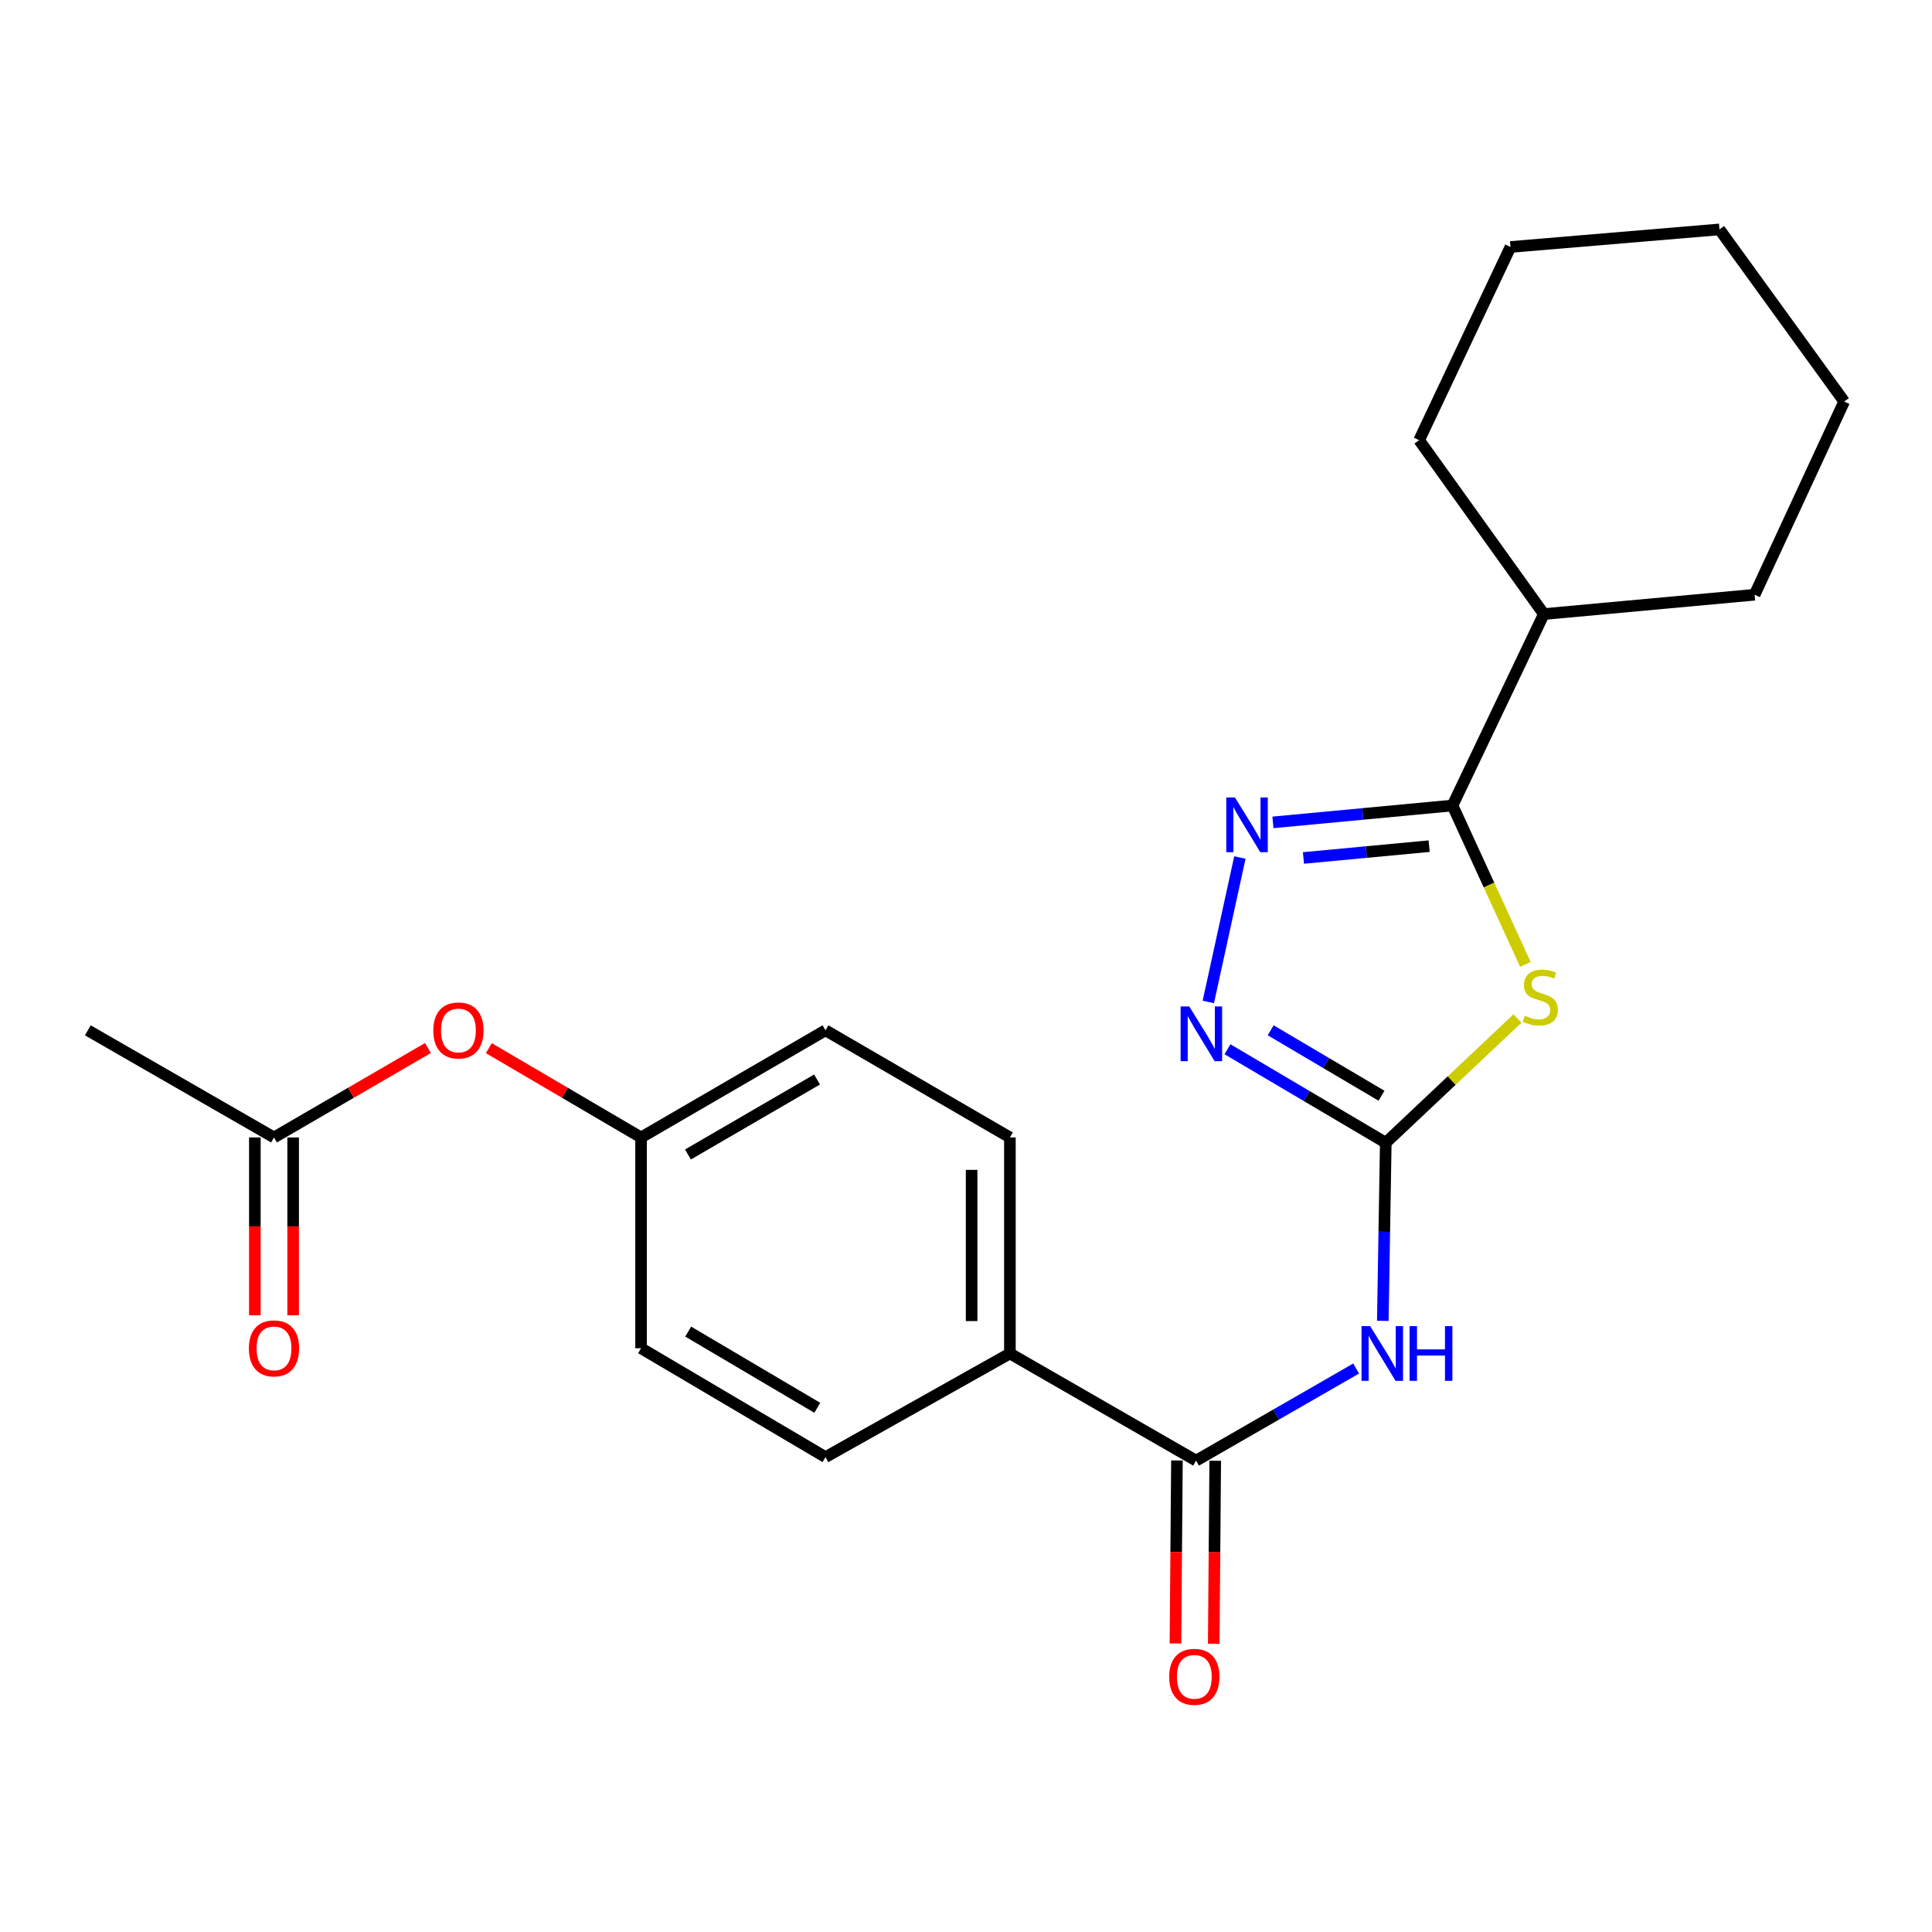 <?xml version='1.0' encoding='iso-8859-1'?>
<svg version='1.1' baseProfile='full'
              xmlns='http://www.w3.org/2000/svg'
                      xmlns:rdkit='http://www.rdkit.org/xml'
                      xmlns:xlink='http://www.w3.org/1999/xlink'
                  xml:space='preserve'
width='1000px' height='1000px' viewBox='0 0 1000 1000'>
<!-- END OF HEADER -->
<rect style='opacity:1.0;fill:#FFFFFF;stroke:none' width='1000' height='1000' x='0' y='0'> </rect>
<path class='bond-0' d='M 785.443,527.173 L 751.359,559.324' style='fill:none;fill-rule:evenodd;stroke:#CCCC00;stroke-width:6px;stroke-linecap:butt;stroke-linejoin:miter;stroke-opacity:1' />
<path class='bond-0' d='M 751.359,559.324 L 717.276,591.475' style='fill:none;fill-rule:evenodd;stroke:#000000;stroke-width:6px;stroke-linecap:butt;stroke-linejoin:miter;stroke-opacity:1' />
<path class='bond-1' d='M 789.544,499.169 L 770.679,458.049' style='fill:none;fill-rule:evenodd;stroke:#CCCC00;stroke-width:6px;stroke-linecap:butt;stroke-linejoin:miter;stroke-opacity:1' />
<path class='bond-1' d='M 770.679,458.049 L 751.813,416.928' style='fill:none;fill-rule:evenodd;stroke:#000000;stroke-width:6px;stroke-linecap:butt;stroke-linejoin:miter;stroke-opacity:1' />
<path class='bond-2' d='M 717.276,591.475 L 716.508,637.573' style='fill:none;fill-rule:evenodd;stroke:#000000;stroke-width:6px;stroke-linecap:butt;stroke-linejoin:miter;stroke-opacity:1' />
<path class='bond-2' d='M 716.508,637.573 L 715.741,683.672' style='fill:none;fill-rule:evenodd;stroke:#0000FF;stroke-width:6px;stroke-linecap:butt;stroke-linejoin:miter;stroke-opacity:1' />
<path class='bond-3' d='M 717.276,591.475 L 676.305,567.28' style='fill:none;fill-rule:evenodd;stroke:#000000;stroke-width:6px;stroke-linecap:butt;stroke-linejoin:miter;stroke-opacity:1' />
<path class='bond-3' d='M 676.305,567.28 L 635.333,543.085' style='fill:none;fill-rule:evenodd;stroke:#0000FF;stroke-width:6px;stroke-linecap:butt;stroke-linejoin:miter;stroke-opacity:1' />
<path class='bond-3' d='M 715.062,567.153 L 686.382,550.216' style='fill:none;fill-rule:evenodd;stroke:#000000;stroke-width:6px;stroke-linecap:butt;stroke-linejoin:miter;stroke-opacity:1' />
<path class='bond-3' d='M 686.382,550.216 L 657.702,533.279' style='fill:none;fill-rule:evenodd;stroke:#0000FF;stroke-width:6px;stroke-linecap:butt;stroke-linejoin:miter;stroke-opacity:1' />
<path class='bond-4' d='M 751.813,416.928 L 705.342,421.296' style='fill:none;fill-rule:evenodd;stroke:#000000;stroke-width:6px;stroke-linecap:butt;stroke-linejoin:miter;stroke-opacity:1' />
<path class='bond-4' d='M 705.342,421.296 L 658.87,425.664' style='fill:none;fill-rule:evenodd;stroke:#0000FF;stroke-width:6px;stroke-linecap:butt;stroke-linejoin:miter;stroke-opacity:1' />
<path class='bond-4' d='M 739.726,437.969 L 707.196,441.026' style='fill:none;fill-rule:evenodd;stroke:#000000;stroke-width:6px;stroke-linecap:butt;stroke-linejoin:miter;stroke-opacity:1' />
<path class='bond-4' d='M 707.196,441.026 L 674.666,444.084' style='fill:none;fill-rule:evenodd;stroke:#0000FF;stroke-width:6px;stroke-linecap:butt;stroke-linejoin:miter;stroke-opacity:1' />
<path class='bond-5' d='M 751.813,416.928 L 799.089,317.841' style='fill:none;fill-rule:evenodd;stroke:#000000;stroke-width:6px;stroke-linecap:butt;stroke-linejoin:miter;stroke-opacity:1' />
<path class='bond-6' d='M 641.761,443.853 L 625.426,518.611' style='fill:none;fill-rule:evenodd;stroke:#0000FF;stroke-width:6px;stroke-linecap:butt;stroke-linejoin:miter;stroke-opacity:1' />
<path class='bond-7' d='M 701.94,708.339 L 660.516,732.177' style='fill:none;fill-rule:evenodd;stroke:#0000FF;stroke-width:6px;stroke-linecap:butt;stroke-linejoin:miter;stroke-opacity:1' />
<path class='bond-7' d='M 660.516,732.177 L 619.092,756.015' style='fill:none;fill-rule:evenodd;stroke:#000000;stroke-width:6px;stroke-linecap:butt;stroke-linejoin:miter;stroke-opacity:1' />
<path class='bond-8' d='M 619.092,756.015 L 522.724,700.559' style='fill:none;fill-rule:evenodd;stroke:#000000;stroke-width:6px;stroke-linecap:butt;stroke-linejoin:miter;stroke-opacity:1' />
<path class='bond-9' d='M 609.183,755.934 L 608.796,803.289' style='fill:none;fill-rule:evenodd;stroke:#000000;stroke-width:6px;stroke-linecap:butt;stroke-linejoin:miter;stroke-opacity:1' />
<path class='bond-9' d='M 608.796,803.289 L 608.409,850.643' style='fill:none;fill-rule:evenodd;stroke:#FF0000;stroke-width:6px;stroke-linecap:butt;stroke-linejoin:miter;stroke-opacity:1' />
<path class='bond-9' d='M 629,756.096 L 628.613,803.451' style='fill:none;fill-rule:evenodd;stroke:#000000;stroke-width:6px;stroke-linecap:butt;stroke-linejoin:miter;stroke-opacity:1' />
<path class='bond-9' d='M 628.613,803.451 L 628.226,850.805' style='fill:none;fill-rule:evenodd;stroke:#FF0000;stroke-width:6px;stroke-linecap:butt;stroke-linejoin:miter;stroke-opacity:1' />
<path class='bond-10' d='M 522.724,700.559 L 522.724,588.745' style='fill:none;fill-rule:evenodd;stroke:#000000;stroke-width:6px;stroke-linecap:butt;stroke-linejoin:miter;stroke-opacity:1' />
<path class='bond-10' d='M 502.907,683.787 L 502.907,605.517' style='fill:none;fill-rule:evenodd;stroke:#000000;stroke-width:6px;stroke-linecap:butt;stroke-linejoin:miter;stroke-opacity:1' />
<path class='bond-11' d='M 522.724,700.559 L 427.27,754.198' style='fill:none;fill-rule:evenodd;stroke:#000000;stroke-width:6px;stroke-linecap:butt;stroke-linejoin:miter;stroke-opacity:1' />
<path class='bond-12' d='M 141.822,588.745 L 181.669,565.595' style='fill:none;fill-rule:evenodd;stroke:#000000;stroke-width:6px;stroke-linecap:butt;stroke-linejoin:miter;stroke-opacity:1' />
<path class='bond-12' d='M 181.669,565.595 L 221.516,542.445' style='fill:none;fill-rule:evenodd;stroke:#FF0000;stroke-width:6px;stroke-linecap:butt;stroke-linejoin:miter;stroke-opacity:1' />
<path class='bond-13' d='M 131.914,588.745 L 131.914,634.769' style='fill:none;fill-rule:evenodd;stroke:#000000;stroke-width:6px;stroke-linecap:butt;stroke-linejoin:miter;stroke-opacity:1' />
<path class='bond-13' d='M 131.914,634.769 L 131.914,680.792' style='fill:none;fill-rule:evenodd;stroke:#FF0000;stroke-width:6px;stroke-linecap:butt;stroke-linejoin:miter;stroke-opacity:1' />
<path class='bond-13' d='M 151.731,588.745 L 151.731,634.769' style='fill:none;fill-rule:evenodd;stroke:#000000;stroke-width:6px;stroke-linecap:butt;stroke-linejoin:miter;stroke-opacity:1' />
<path class='bond-13' d='M 151.731,634.769 L 151.731,680.792' style='fill:none;fill-rule:evenodd;stroke:#FF0000;stroke-width:6px;stroke-linecap:butt;stroke-linejoin:miter;stroke-opacity:1' />
<path class='bond-14' d='M 141.822,588.745 L 45.455,533.289' style='fill:none;fill-rule:evenodd;stroke:#000000;stroke-width:6px;stroke-linecap:butt;stroke-linejoin:miter;stroke-opacity:1' />
<path class='bond-15' d='M 799.089,317.841 L 734.55,227.837' style='fill:none;fill-rule:evenodd;stroke:#000000;stroke-width:6px;stroke-linecap:butt;stroke-linejoin:miter;stroke-opacity:1' />
<path class='bond-16' d='M 799.089,317.841 L 908.184,307.833' style='fill:none;fill-rule:evenodd;stroke:#000000;stroke-width:6px;stroke-linecap:butt;stroke-linejoin:miter;stroke-opacity:1' />
<path class='bond-17' d='M 253.016,542.522 L 292.416,565.633' style='fill:none;fill-rule:evenodd;stroke:#FF0000;stroke-width:6px;stroke-linecap:butt;stroke-linejoin:miter;stroke-opacity:1' />
<path class='bond-17' d='M 292.416,565.633 L 331.816,588.745' style='fill:none;fill-rule:evenodd;stroke:#000000;stroke-width:6px;stroke-linecap:butt;stroke-linejoin:miter;stroke-opacity:1' />
<path class='bond-18' d='M 522.724,588.745 L 427.27,533.289' style='fill:none;fill-rule:evenodd;stroke:#000000;stroke-width:6px;stroke-linecap:butt;stroke-linejoin:miter;stroke-opacity:1' />
<path class='bond-19' d='M 427.27,754.198 L 331.816,697.84' style='fill:none;fill-rule:evenodd;stroke:#000000;stroke-width:6px;stroke-linecap:butt;stroke-linejoin:miter;stroke-opacity:1' />
<path class='bond-19' d='M 423.028,728.679 L 356.21,689.229' style='fill:none;fill-rule:evenodd;stroke:#000000;stroke-width:6px;stroke-linecap:butt;stroke-linejoin:miter;stroke-opacity:1' />
<path class='bond-20' d='M 331.816,588.745 L 331.816,697.84' style='fill:none;fill-rule:evenodd;stroke:#000000;stroke-width:6px;stroke-linecap:butt;stroke-linejoin:miter;stroke-opacity:1' />
<path class='bond-21' d='M 331.816,588.745 L 427.27,533.289' style='fill:none;fill-rule:evenodd;stroke:#000000;stroke-width:6px;stroke-linecap:butt;stroke-linejoin:miter;stroke-opacity:1' />
<path class='bond-21' d='M 356.089,597.562 L 422.907,558.743' style='fill:none;fill-rule:evenodd;stroke:#000000;stroke-width:6px;stroke-linecap:butt;stroke-linejoin:miter;stroke-opacity:1' />
<path class='bond-22' d='M 734.55,227.837 L 781.815,127.836' style='fill:none;fill-rule:evenodd;stroke:#000000;stroke-width:6px;stroke-linecap:butt;stroke-linejoin:miter;stroke-opacity:1' />
<path class='bond-23' d='M 908.184,307.833 L 954.545,207.832' style='fill:none;fill-rule:evenodd;stroke:#000000;stroke-width:6px;stroke-linecap:butt;stroke-linejoin:miter;stroke-opacity:1' />
<path class='bond-24' d='M 781.815,127.836 L 889.996,118.742' style='fill:none;fill-rule:evenodd;stroke:#000000;stroke-width:6px;stroke-linecap:butt;stroke-linejoin:miter;stroke-opacity:1' />
<path class='bond-25' d='M 954.545,207.832 L 889.996,118.742' style='fill:none;fill-rule:evenodd;stroke:#000000;stroke-width:6px;stroke-linecap:butt;stroke-linejoin:miter;stroke-opacity:1' />
<path  class='atom-0' d='M 789.272 525.735
Q 789.592 525.855, 790.912 526.415
Q 792.232 526.975, 793.672 527.335
Q 795.152 527.655, 796.592 527.655
Q 799.272 527.655, 800.832 526.375
Q 802.392 525.055, 802.392 522.775
Q 802.392 521.215, 801.592 520.255
Q 800.832 519.295, 799.632 518.775
Q 798.432 518.255, 796.432 517.655
Q 793.912 516.895, 792.392 516.175
Q 790.912 515.455, 789.832 513.935
Q 788.792 512.415, 788.792 509.855
Q 788.792 506.295, 791.192 504.095
Q 793.632 501.895, 798.432 501.895
Q 801.712 501.895, 805.432 503.455
L 804.512 506.535
Q 801.112 505.135, 798.552 505.135
Q 795.792 505.135, 794.272 506.295
Q 792.752 507.415, 792.792 509.375
Q 792.792 510.895, 793.552 511.815
Q 794.352 512.735, 795.472 513.255
Q 796.632 513.775, 798.552 514.375
Q 801.112 515.175, 802.632 515.975
Q 804.152 516.775, 805.232 518.415
Q 806.352 520.015, 806.352 522.775
Q 806.352 526.695, 803.712 528.815
Q 801.112 530.895, 796.752 530.895
Q 794.232 530.895, 792.312 530.335
Q 790.432 529.815, 788.192 528.895
L 789.272 525.735
' fill='#CCCC00'/>
<path  class='atom-3' d='M 639.2 412.765
L 648.48 427.765
Q 649.4 429.245, 650.88 431.925
Q 652.36 434.605, 652.44 434.765
L 652.44 412.765
L 656.2 412.765
L 656.2 441.085
L 652.32 441.085
L 642.36 424.685
Q 641.2 422.765, 639.96 420.565
Q 638.76 418.365, 638.4 417.685
L 638.4 441.085
L 634.72 441.085
L 634.72 412.765
L 639.2 412.765
' fill='#0000FF'/>
<path  class='atom-4' d='M 709.199 686.399
L 718.479 701.399
Q 719.399 702.879, 720.879 705.559
Q 722.359 708.239, 722.439 708.399
L 722.439 686.399
L 726.199 686.399
L 726.199 714.719
L 722.319 714.719
L 712.359 698.319
Q 711.199 696.399, 709.959 694.199
Q 708.759 691.999, 708.399 691.319
L 708.399 714.719
L 704.719 714.719
L 704.719 686.399
L 709.199 686.399
' fill='#0000FF'/>
<path  class='atom-4' d='M 729.599 686.399
L 733.439 686.399
L 733.439 698.439
L 747.919 698.439
L 747.919 686.399
L 751.759 686.399
L 751.759 714.719
L 747.919 714.719
L 747.919 701.639
L 733.439 701.639
L 733.439 714.719
L 729.599 714.719
L 729.599 686.399
' fill='#0000FF'/>
<path  class='atom-5' d='M 615.562 520.946
L 624.842 535.946
Q 625.762 537.426, 627.242 540.106
Q 628.722 542.786, 628.802 542.946
L 628.802 520.946
L 632.562 520.946
L 632.562 549.266
L 628.682 549.266
L 618.722 532.866
Q 617.562 530.946, 616.322 528.746
Q 615.122 526.546, 614.762 525.866
L 614.762 549.266
L 611.082 549.266
L 611.082 520.946
L 615.562 520.946
' fill='#0000FF'/>
<path  class='atom-9' d='M 605.178 867.92
Q 605.178 861.12, 608.538 857.32
Q 611.898 853.52, 618.178 853.52
Q 624.458 853.52, 627.818 857.32
Q 631.178 861.12, 631.178 867.92
Q 631.178 874.8, 627.778 878.72
Q 624.378 882.6, 618.178 882.6
Q 611.938 882.6, 608.538 878.72
Q 605.178 874.84, 605.178 867.92
M 618.178 879.4
Q 622.498 879.4, 624.818 876.52
Q 627.178 873.6, 627.178 867.92
Q 627.178 862.36, 624.818 859.56
Q 622.498 856.72, 618.178 856.72
Q 613.858 856.72, 611.498 859.52
Q 609.178 862.32, 609.178 867.92
Q 609.178 873.64, 611.498 876.52
Q 613.858 879.4, 618.178 879.4
' fill='#FF0000'/>
<path  class='atom-11' d='M 224.276 533.369
Q 224.276 526.569, 227.636 522.769
Q 230.996 518.969, 237.276 518.969
Q 243.556 518.969, 246.916 522.769
Q 250.276 526.569, 250.276 533.369
Q 250.276 540.249, 246.876 544.169
Q 243.476 548.049, 237.276 548.049
Q 231.036 548.049, 227.636 544.169
Q 224.276 540.289, 224.276 533.369
M 237.276 544.849
Q 241.596 544.849, 243.916 541.969
Q 246.276 539.049, 246.276 533.369
Q 246.276 527.809, 243.916 525.009
Q 241.596 522.169, 237.276 522.169
Q 232.956 522.169, 230.596 524.969
Q 228.276 527.769, 228.276 533.369
Q 228.276 539.089, 230.596 541.969
Q 232.956 544.849, 237.276 544.849
' fill='#FF0000'/>
<path  class='atom-12' d='M 128.822 697.92
Q 128.822 691.12, 132.182 687.32
Q 135.542 683.52, 141.822 683.52
Q 148.102 683.52, 151.462 687.32
Q 154.822 691.12, 154.822 697.92
Q 154.822 704.8, 151.422 708.72
Q 148.022 712.6, 141.822 712.6
Q 135.582 712.6, 132.182 708.72
Q 128.822 704.84, 128.822 697.92
M 141.822 709.4
Q 146.142 709.4, 148.462 706.52
Q 150.822 703.6, 150.822 697.92
Q 150.822 692.36, 148.462 689.56
Q 146.142 686.72, 141.822 686.72
Q 137.502 686.72, 135.142 689.52
Q 132.822 692.32, 132.822 697.92
Q 132.822 703.64, 135.142 706.52
Q 137.502 709.4, 141.822 709.4
' fill='#FF0000'/>
</svg>
